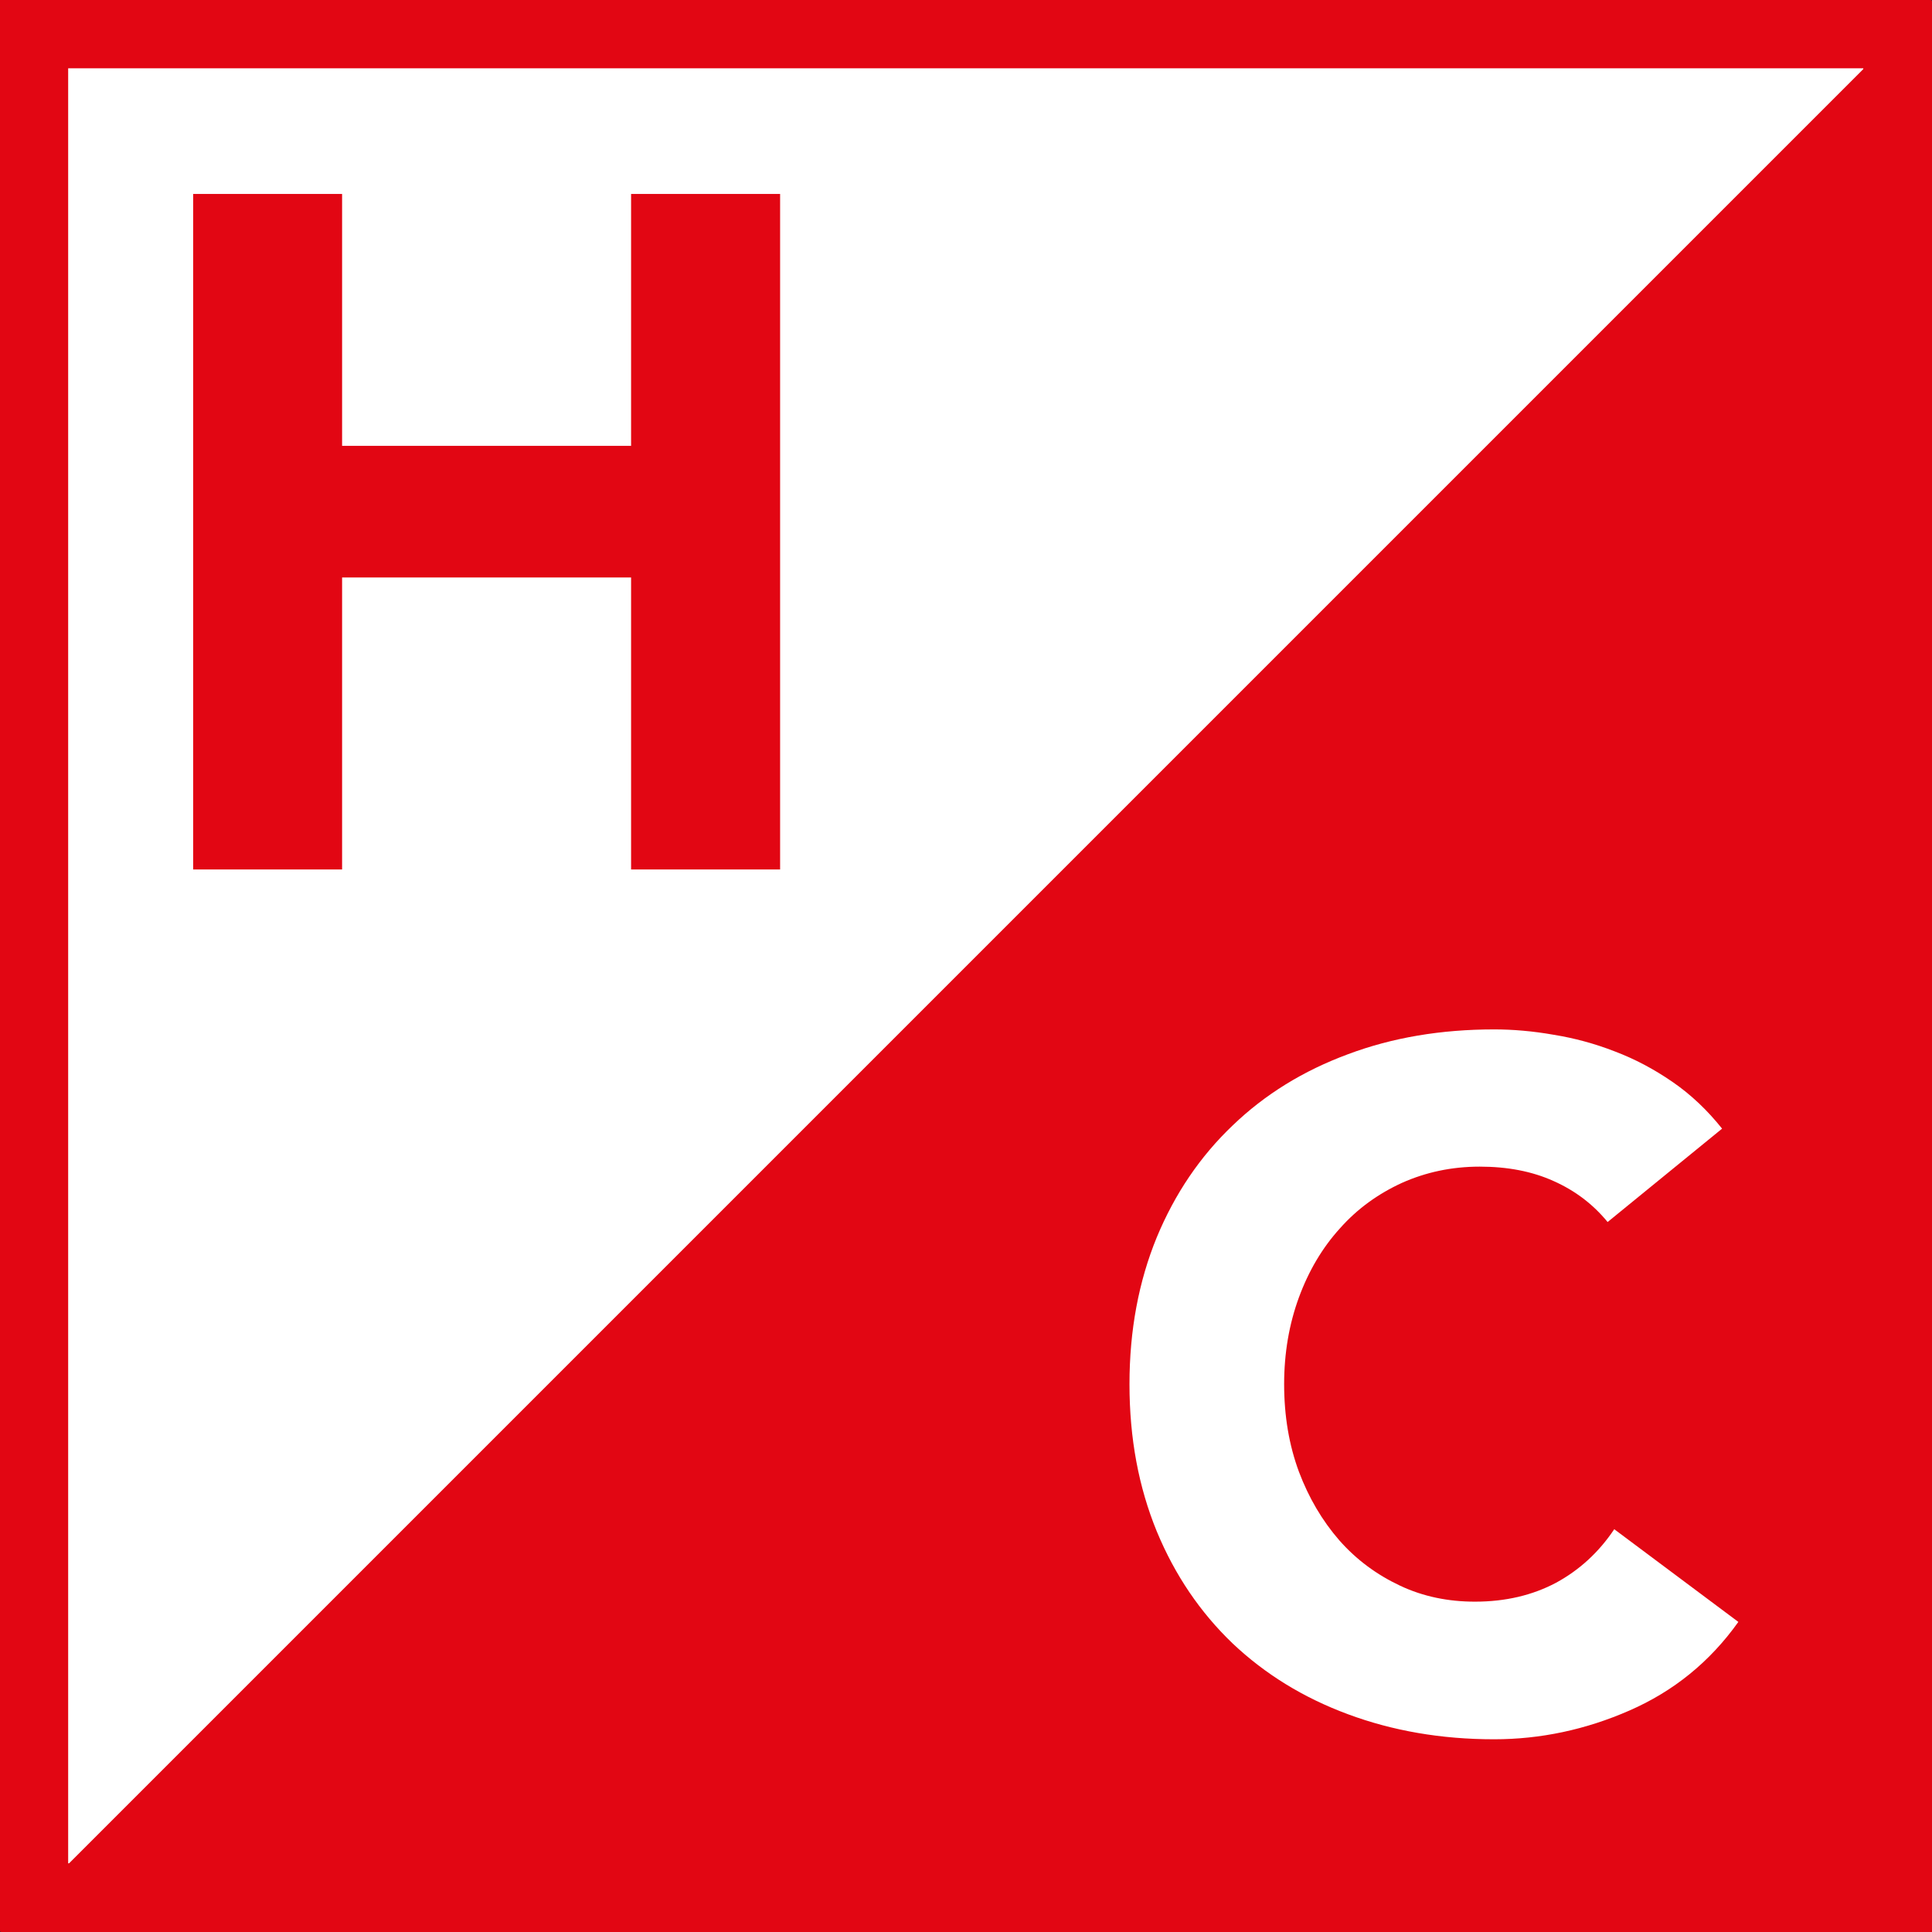 <?xml version="1.0" encoding="utf-8"?>
<!-- Generator: Adobe Illustrator 16.0.3, SVG Export Plug-In . SVG Version: 6.00 Build 0)  -->
<!DOCTYPE svg PUBLIC "-//W3C//DTD SVG 1.1//EN" "http://www.w3.org/Graphics/SVG/1.1/DTD/svg11.dtd">
<svg version="1.1" id="Livello_1" xmlns="http://www.w3.org/2000/svg" xmlns:xlink="http://www.w3.org/1999/xlink" x="0px" y="0px"
	 width="60px" height="60px" viewBox="0 0 60 60" enable-background="new 0 0 60 60" xml:space="preserve">
<rect x="0" y="0" width="60" height="60" fill="#333333" stroke="none"/>
<rect x="1.058" y="1.062" fill="#FFFFFF" width="57.867" height="57.863"/>
<path fill="#E20613" d="M2.117,2.121h55.75v55.747H2.117V2.121z M0,59.984h59.983V0H0V59.984z"/>
<polygon fill="#E20613" points="0.012,60 60,60 60,0.012 "/>
<polygon fill="#E20613" points="5.999,6.023 10.624,6.023 10.624,13.846 19.599,13.846 19.599,6.023 24.227,6.023 24.227,27.002 
	19.599,27.002 19.599,17.934 10.624,17.934 10.624,27.002 5.999,27.002 "/>
<g>
	<defs>
		<rect id="SVGID_1_" y="0.004" width="59.996" height="59.996"/>
	</defs>
	<clipPath id="SVGID_2_">
		<use xlink:href="#SVGID_1_"  overflow="visible"/>
	</clipPath>
	<path clip-path="url(#SVGID_2_)" fill="#FFFFFF" d="M49.926,37.951c-0.455-0.555-1.013-0.977-1.679-1.273
		c-0.661-0.299-1.426-0.447-2.294-0.447c-0.872,0-1.675,0.174-2.414,0.504c-0.74,0.34-1.386,0.803-1.927,1.414
		c-0.542,0.596-0.968,1.314-1.273,2.143c-0.306,0.834-0.459,1.734-0.459,2.693c0,0.992,0.153,1.895,0.459,2.721
		c0.306,0.811,0.724,1.521,1.257,2.133c0.533,0.604,1.162,1.066,1.885,1.406c0.716,0.338,1.497,0.496,2.323,0.496
		c0.951,0,1.79-0.199,2.522-0.588c0.728-0.396,1.331-0.951,1.806-1.662l3.854,2.879c-0.889,1.248-2.018,2.156-3.382,2.752
		c-1.36,0.596-2.766,0.893-4.204,0.893c-1.642,0-3.154-0.264-4.535-0.777c-1.385-0.512-2.579-1.248-3.584-2.199
		c-1.009-0.967-1.794-2.123-2.356-3.48c-0.562-1.371-0.848-2.885-0.848-4.572c0-1.67,0.285-3.189,0.848-4.562
		c0.562-1.355,1.348-2.514,2.356-3.473c1.005-0.967,2.199-1.701,3.584-2.213c1.381-0.518,2.894-0.77,4.535-0.77
		c0.591,0,1.207,0.053,1.848,0.166c0.646,0.104,1.277,0.275,1.897,0.516c0.624,0.236,1.22,0.551,1.794,0.947
		c0.575,0.395,1.088,0.883,1.542,1.453L49.926,37.951z"/>
</g>
</svg>
